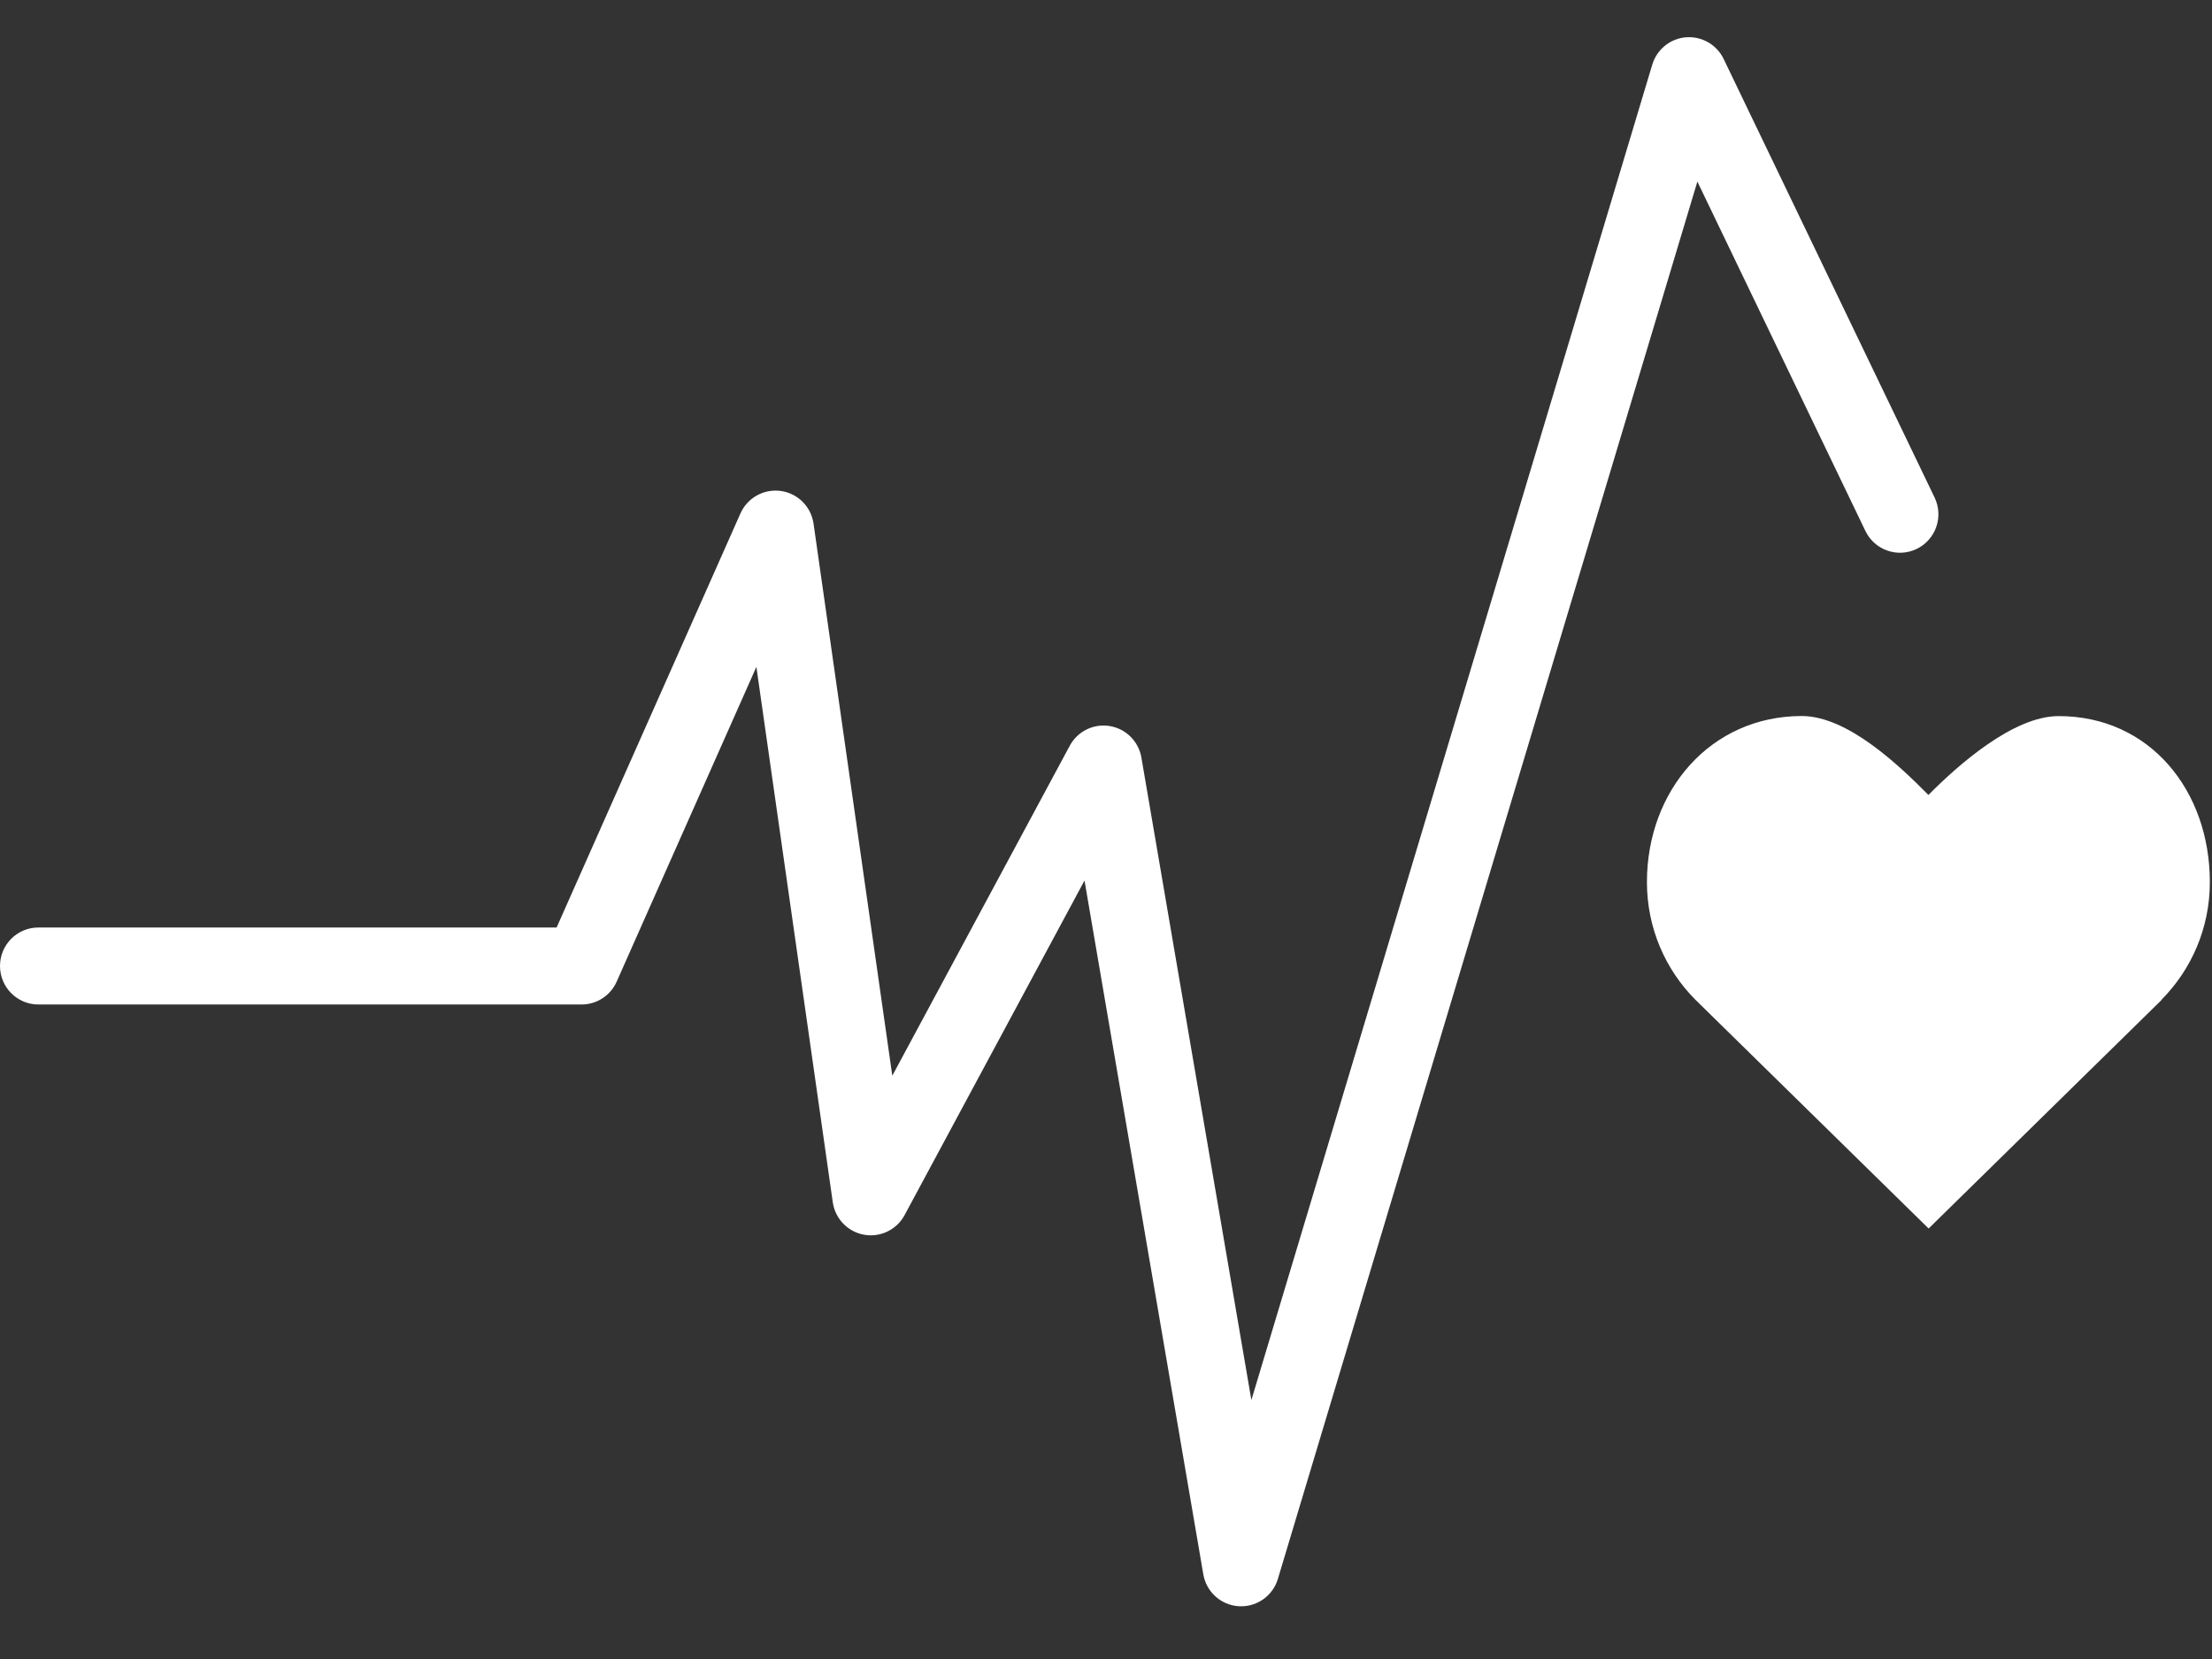 <svg width="112" height="84" viewBox="0 0 112 84" fill="none" xmlns="http://www.w3.org/2000/svg">
  <rect x="0" y="0" width="112" height="84" fill="#333333" stroke="none"/>
  <path fill-rule="evenodd" clip-rule="evenodd" d="M62.843 81.331C62.803 81.331 62.764 81.33 62.723 81.328C61.822 81.272 61.079 80.603 60.927 79.711L54.912 44.584L45.802 61.524C45.404 62.266 44.57 62.665 43.751 62.518C42.923 62.37 42.286 61.707 42.166 60.874L38.298 33.765L31.223 49.705C30.91 50.408 30.214 50.861 29.447 50.861H1.944C0.87 50.861 0 49.988 0 48.911C0 47.834 0.87 46.962 1.944 46.962H28.183L37.491 25.997C37.844 25.203 38.677 24.74 39.536 24.859C40.394 24.979 41.069 25.652 41.192 26.513L45.18 54.466L54.164 37.761C54.557 37.027 55.371 36.626 56.191 36.762C57.008 36.897 57.652 37.537 57.792 38.357L63.361 70.889L83.66 3.27C83.892 2.5 84.57 1.951 85.369 1.888C86.171 1.829 86.925 2.261 87.273 2.985L97.954 25.19C98.421 26.16 98.015 27.325 97.048 27.793C96.081 28.261 94.918 27.855 94.451 26.884L85.943 9.194L64.703 79.944C64.456 80.771 63.696 81.331 62.843 81.331Z" fill="white"/>
  <path fill-rule="evenodd" clip-rule="evenodd" d="M111.891 44.667C111.891 40.023 108.848 36.258 104.237 36.258C101.933 36.258 99.152 38.73 97.641 40.25C96.132 38.728 93.536 36.254 91.229 36.254C86.62 36.254 83.389 40.02 83.389 44.665C83.389 46.987 84.323 49.09 85.835 50.612L97.652 62.203L109.453 50.625L109.444 50.617C110.956 49.094 111.891 46.99 111.891 44.667Z" fill="white"/>
</svg>
